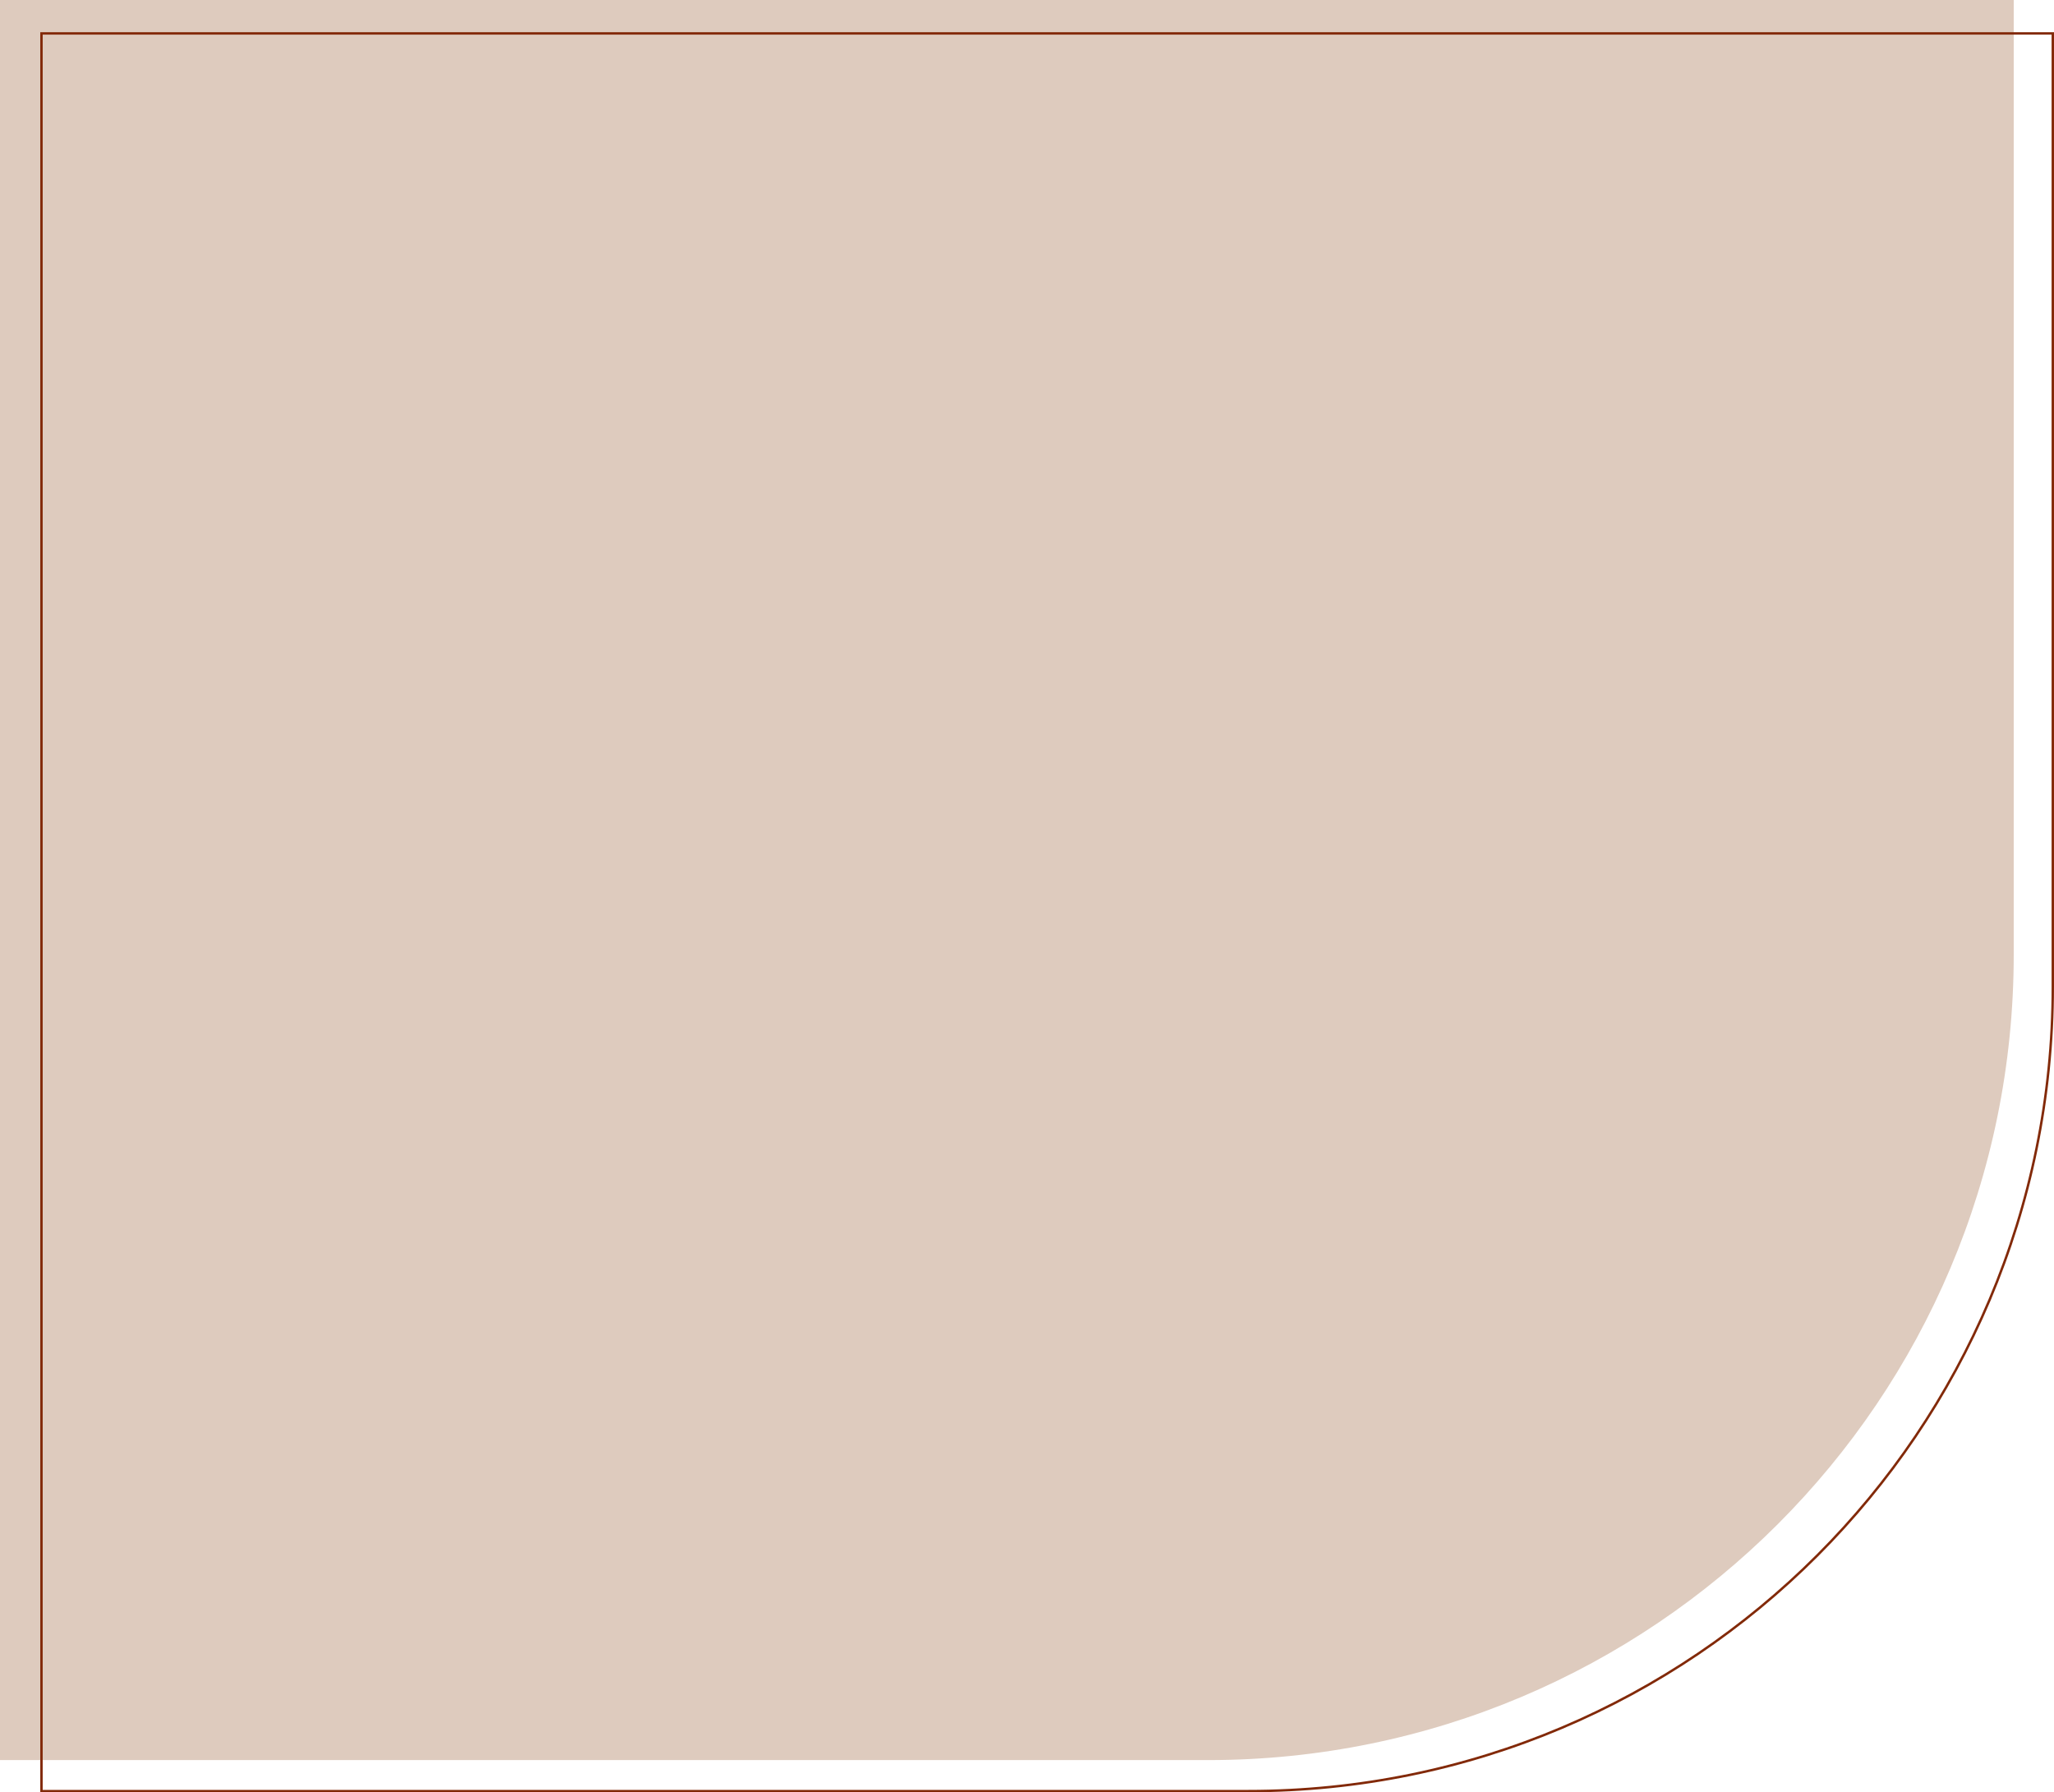 <?xml version="1.0" encoding="UTF-8"?> <svg xmlns="http://www.w3.org/2000/svg" width="510" height="445" viewBox="0 0 510 445" fill="none"> <path d="M500 237C500 347.457 410.457 437 300 437H0V2.20537e-06H500V237Z" fill="#DECBBE"></path> <path d="M310 444.7H10.3V8.3H509.7V245C509.7 355.291 420.291 444.7 310 444.7Z" stroke="#822908" stroke-width="0.6"></path> </svg> 